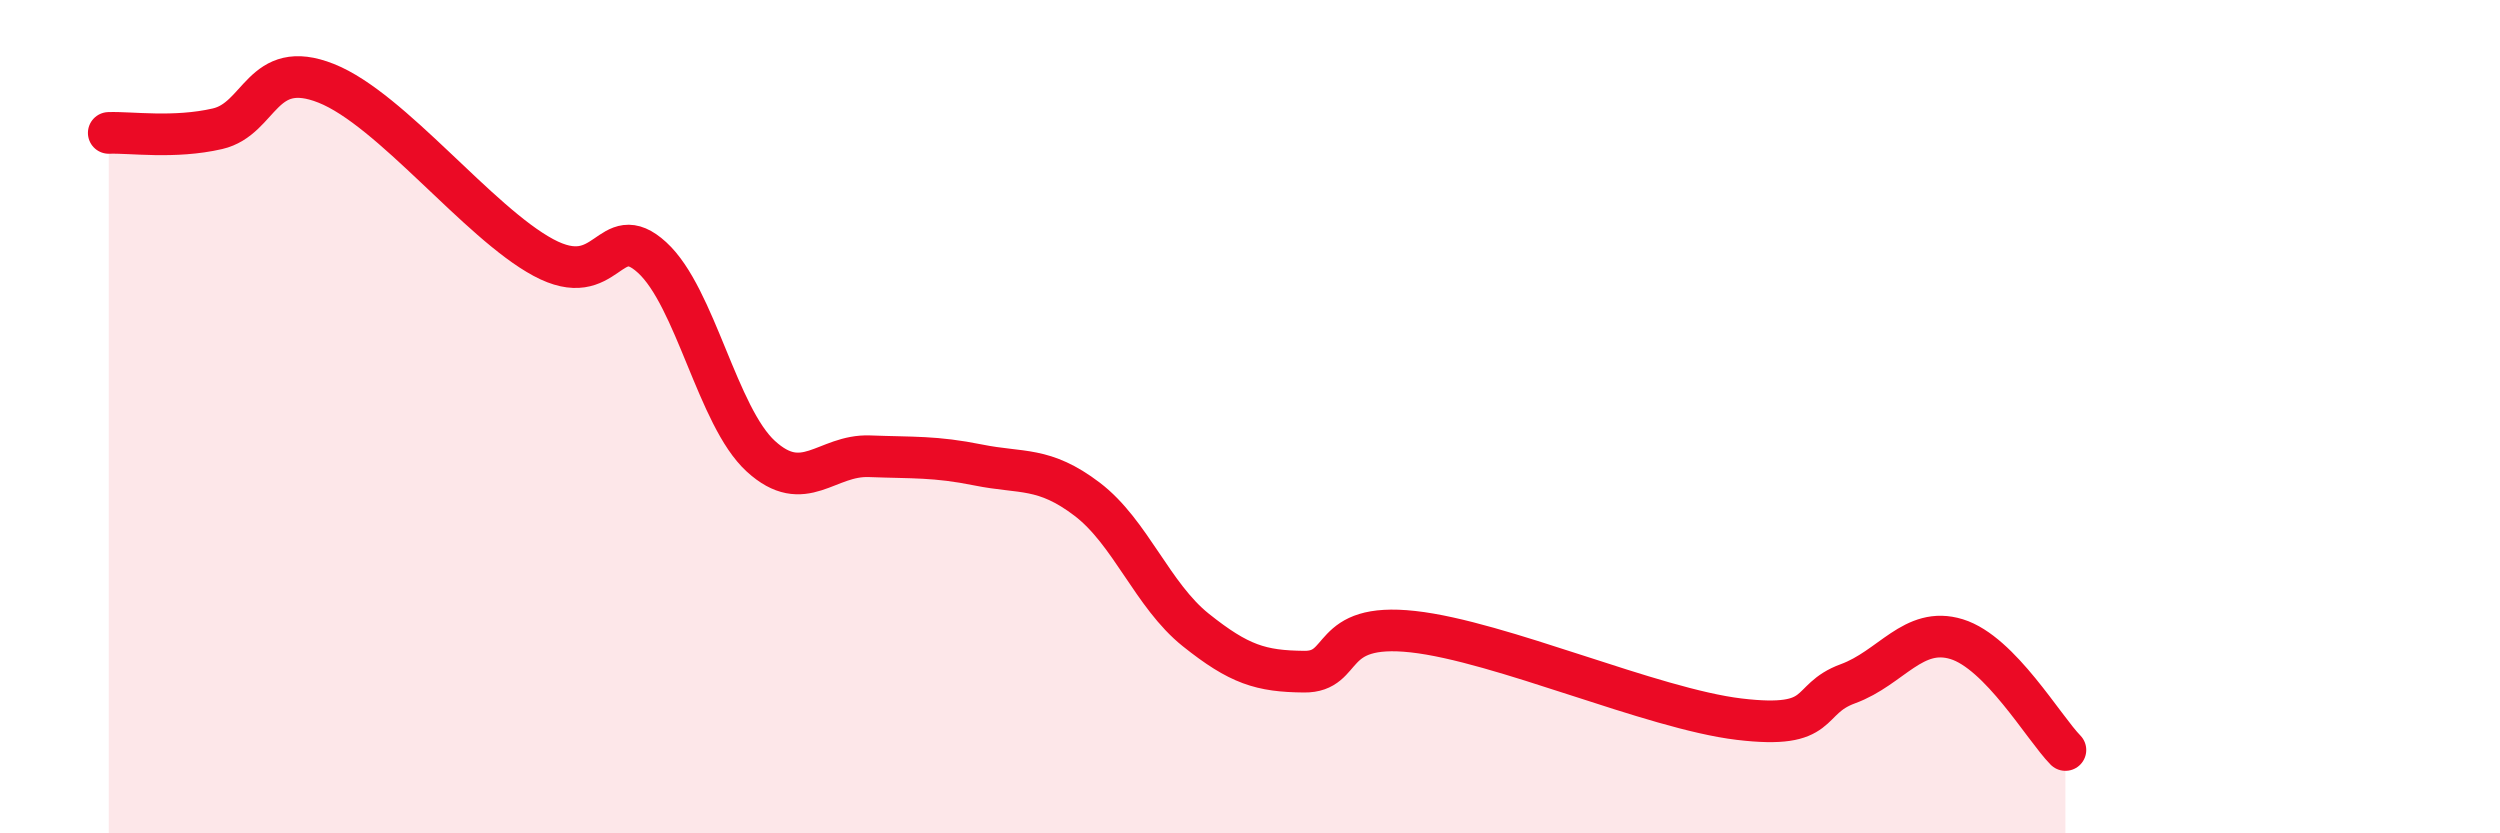 
    <svg width="60" height="20" viewBox="0 0 60 20" xmlns="http://www.w3.org/2000/svg">
      <path
        d="M 2.61,3.19 C 3.13,3.17 4.18,3.33 5.22,3.09 C 6.26,2.85 6.27,1.38 7.83,2 C 9.39,2.62 11.48,5.34 13.04,6.18 C 14.6,7.02 14.61,5.23 15.65,6.18 C 16.69,7.13 17.22,10 18.26,10.95 C 19.3,11.9 19.83,10.91 20.87,10.95 C 21.91,10.99 22.44,10.95 23.48,11.16 C 24.52,11.37 25.05,11.19 26.09,11.98 C 27.13,12.77 27.66,14.29 28.7,15.12 C 29.74,15.95 30.26,16.11 31.3,16.12 C 32.34,16.13 31.82,14.93 33.91,15.16 C 36,15.39 39.65,17.01 41.74,17.26 C 43.83,17.51 43.31,16.79 44.35,16.41 C 45.39,16.03 45.92,15.02 46.96,15.34 C 48,15.66 49.05,17.47 49.57,18L49.57 20L2.61 20Z"
        fill="#EB0A25"
        opacity="0.1"
        stroke-linecap="round"
        stroke-linejoin="round"
      />
      <path
        d="M 2.61,3.19 C 3.13,3.17 4.18,3.33 5.22,3.09 C 6.26,2.85 6.27,1.38 7.83,2 C 9.39,2.62 11.48,5.34 13.04,6.18 C 14.6,7.02 14.61,5.23 15.65,6.18 C 16.69,7.13 17.22,10 18.26,10.95 C 19.3,11.9 19.83,10.91 20.87,10.95 C 21.91,10.99 22.44,10.95 23.48,11.16 C 24.52,11.37 25.05,11.19 26.09,11.98 C 27.13,12.77 27.66,14.29 28.7,15.12 C 29.74,15.95 30.26,16.11 31.3,16.12 C 32.34,16.13 31.82,14.93 33.91,15.16 C 36,15.39 39.65,17.01 41.74,17.26 C 43.83,17.51 43.31,16.79 44.35,16.41 C 45.39,16.03 45.92,15.02 46.96,15.34 C 48,15.66 49.05,17.47 49.57,18"
        stroke="#EB0A25"
        stroke-width="1"
        fill="none"
        stroke-linecap="round"
        stroke-linejoin="round"
      />
    </svg>
  
